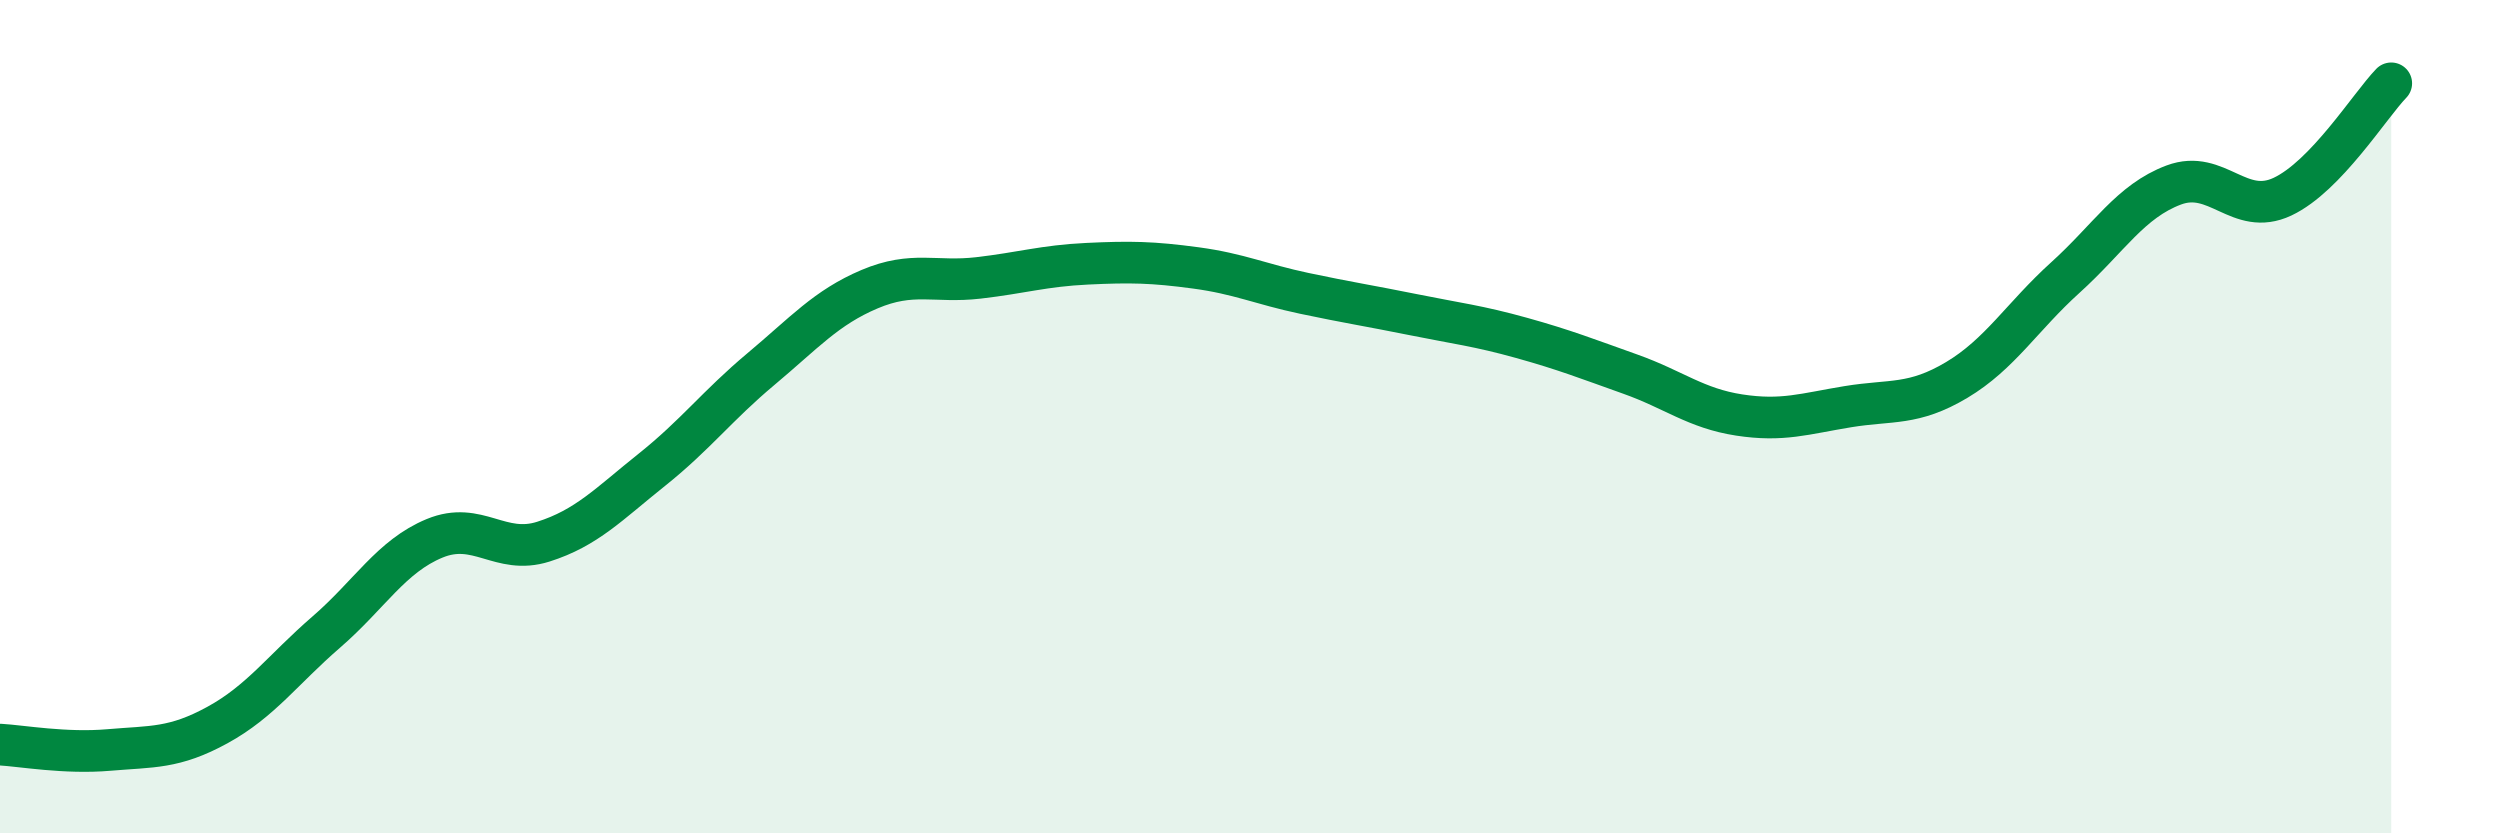 
    <svg width="60" height="20" viewBox="0 0 60 20" xmlns="http://www.w3.org/2000/svg">
      <path
        d="M 0,17.87 C 0.52,17.9 1.57,18.09 2.61,18 C 3.65,17.91 4.18,17.97 5.22,17.4 C 6.26,16.83 6.79,16.07 7.83,15.17 C 8.87,14.27 9.39,13.35 10.43,12.92 C 11.47,12.49 12,13.33 13.04,13 C 14.08,12.67 14.61,12.1 15.65,11.27 C 16.69,10.44 17.22,9.73 18.26,8.86 C 19.3,7.99 19.83,7.38 20.87,6.94 C 21.91,6.5 22.44,6.79 23.48,6.67 C 24.52,6.55 25.05,6.38 26.09,6.33 C 27.13,6.28 27.66,6.29 28.7,6.43 C 29.74,6.57 30.26,6.82 31.3,7.04 C 32.34,7.26 32.87,7.34 33.91,7.55 C 34.95,7.76 35.48,7.82 36.52,8.11 C 37.56,8.4 38.09,8.61 39.13,8.98 C 40.17,9.35 40.7,9.8 41.74,9.96 C 42.78,10.12 43.31,9.93 44.35,9.76 C 45.39,9.59 45.92,9.74 46.96,9.12 C 48,8.5 48.53,7.6 49.57,6.66 C 50.61,5.72 51.13,4.83 52.17,4.44 C 53.21,4.05 53.74,5.21 54.78,4.72 C 55.82,4.23 56.87,2.54 57.39,2L57.39 20L0 20Z"
        fill="#008740"
        opacity="0.1"
        stroke-linecap="round"
        stroke-linejoin="round"
      />
      <path
        d="M 0,17.87 C 0.52,17.9 1.57,18.09 2.61,18 C 3.65,17.91 4.18,17.97 5.22,17.4 C 6.26,16.83 6.79,16.07 7.83,15.17 C 8.87,14.27 9.39,13.35 10.43,12.92 C 11.47,12.49 12,13.33 13.04,13 C 14.08,12.67 14.61,12.1 15.65,11.27 C 16.69,10.44 17.22,9.73 18.26,8.86 C 19.3,7.99 19.83,7.38 20.87,6.94 C 21.91,6.5 22.44,6.79 23.48,6.67 C 24.52,6.55 25.05,6.38 26.09,6.33 C 27.13,6.28 27.66,6.29 28.7,6.43 C 29.74,6.57 30.26,6.82 31.3,7.04 C 32.34,7.26 32.87,7.34 33.91,7.55 C 34.95,7.76 35.48,7.82 36.52,8.11 C 37.56,8.4 38.09,8.61 39.13,8.98 C 40.17,9.35 40.7,9.8 41.74,9.96 C 42.78,10.12 43.31,9.93 44.35,9.76 C 45.39,9.59 45.92,9.74 46.96,9.12 C 48,8.5 48.53,7.6 49.57,6.66 C 50.61,5.72 51.13,4.83 52.17,4.44 C 53.21,4.05 53.74,5.21 54.78,4.72 C 55.82,4.23 56.87,2.54 57.39,2"
        stroke="#008740"
        stroke-width="1"
        fill="none"
        stroke-linecap="round"
        stroke-linejoin="round"
      />
    </svg>
  